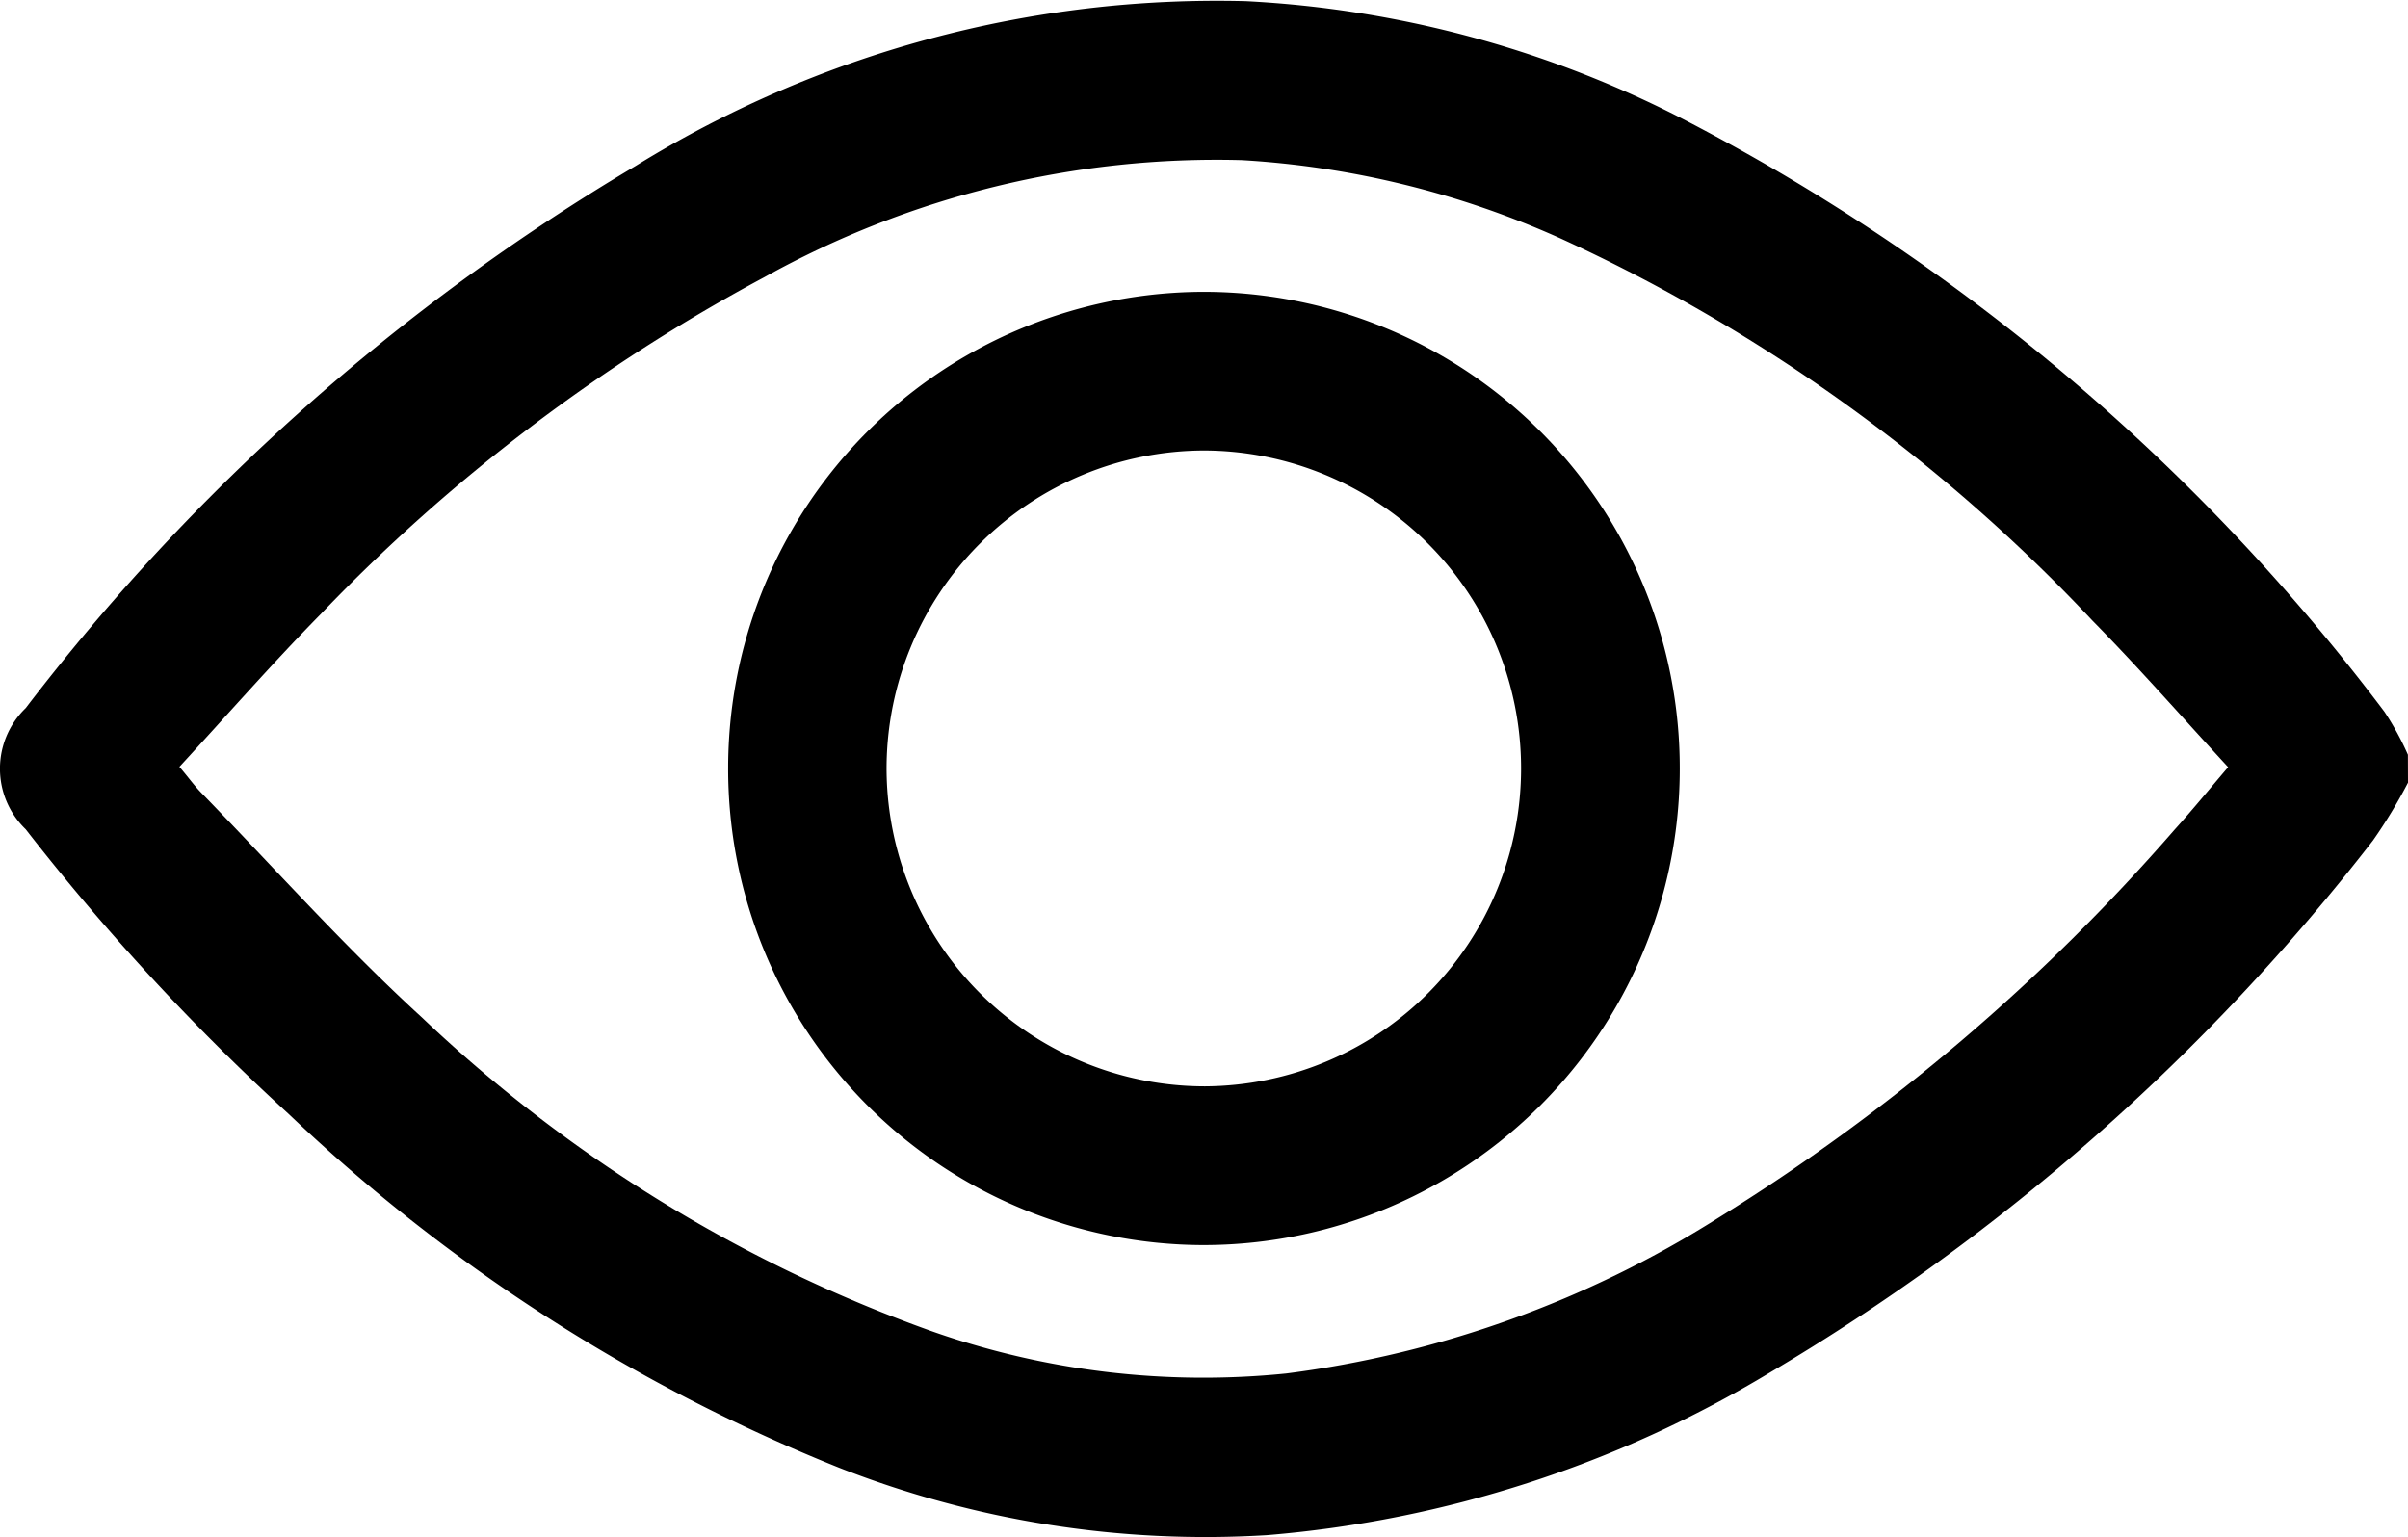 <svg xmlns="http://www.w3.org/2000/svg" width="27.058" height="17.277" viewBox="0 0 27.058 17.277">
  <g id="Group_2" data-name="Group 2" transform="translate(484.985 22.478)">
    <path id="Path_17" data-name="Path 17" d="M-457.927-13.682a5.721,5.721,0,0,1-.394.65,24.075,24.075,0,0,1-6.777,5.98,12.994,12.994,0,0,1-5.65,1.827,11.265,11.265,0,0,1-4.811-.759,19.471,19.471,0,0,1-6.182-3.974,25.692,25.692,0,0,1-2.955-3.2.946.946,0,0,1,0-1.362,24.074,24.074,0,0,1,6.852-6.092,12.432,12.432,0,0,1,6.859-1.853,12.086,12.086,0,0,1,4.835,1.286,23.274,23.274,0,0,1,7.958,6.7,3.21,3.21,0,0,1,.264.483Zm-25.042-.178c.1.117.165.209.243.289.823.846,1.61,1.731,2.48,2.526a16.262,16.262,0,0,0,5.714,3.522,9.179,9.179,0,0,0,4,.481,11.909,11.909,0,0,0,4.851-1.746,22.457,22.457,0,0,0,5.133-4.368c.2-.221.387-.451.6-.7-.518-.562-1.005-1.119-1.523-1.645a19.114,19.114,0,0,0-5.967-4.292,10.175,10.175,0,0,0-3.592-.885,10.461,10.461,0,0,0-5.368,1.316,19.87,19.87,0,0,0-4.986,3.789C-481.924-15.024-482.433-14.441-482.969-13.86Z" transform="translate(0 0)"/>
    <path id="Path_18" data-name="Path 18" d="M-350.678,32.432a5.354,5.354,0,0,1-5.364,5.352,5.351,5.351,0,0,1-5.329-5.361,5.352,5.352,0,0,1,5.364-5.352A5.352,5.352,0,0,1-350.678,32.432Zm-1.783-.01a3.572,3.572,0,0,0-3.562-3.568,3.577,3.577,0,0,0-3.568,3.566A3.579,3.579,0,0,0-356.013,36,3.572,3.572,0,0,0-352.461,32.422Z" transform="translate(-115.432 -46.269)"/>
  </g>
</svg>
